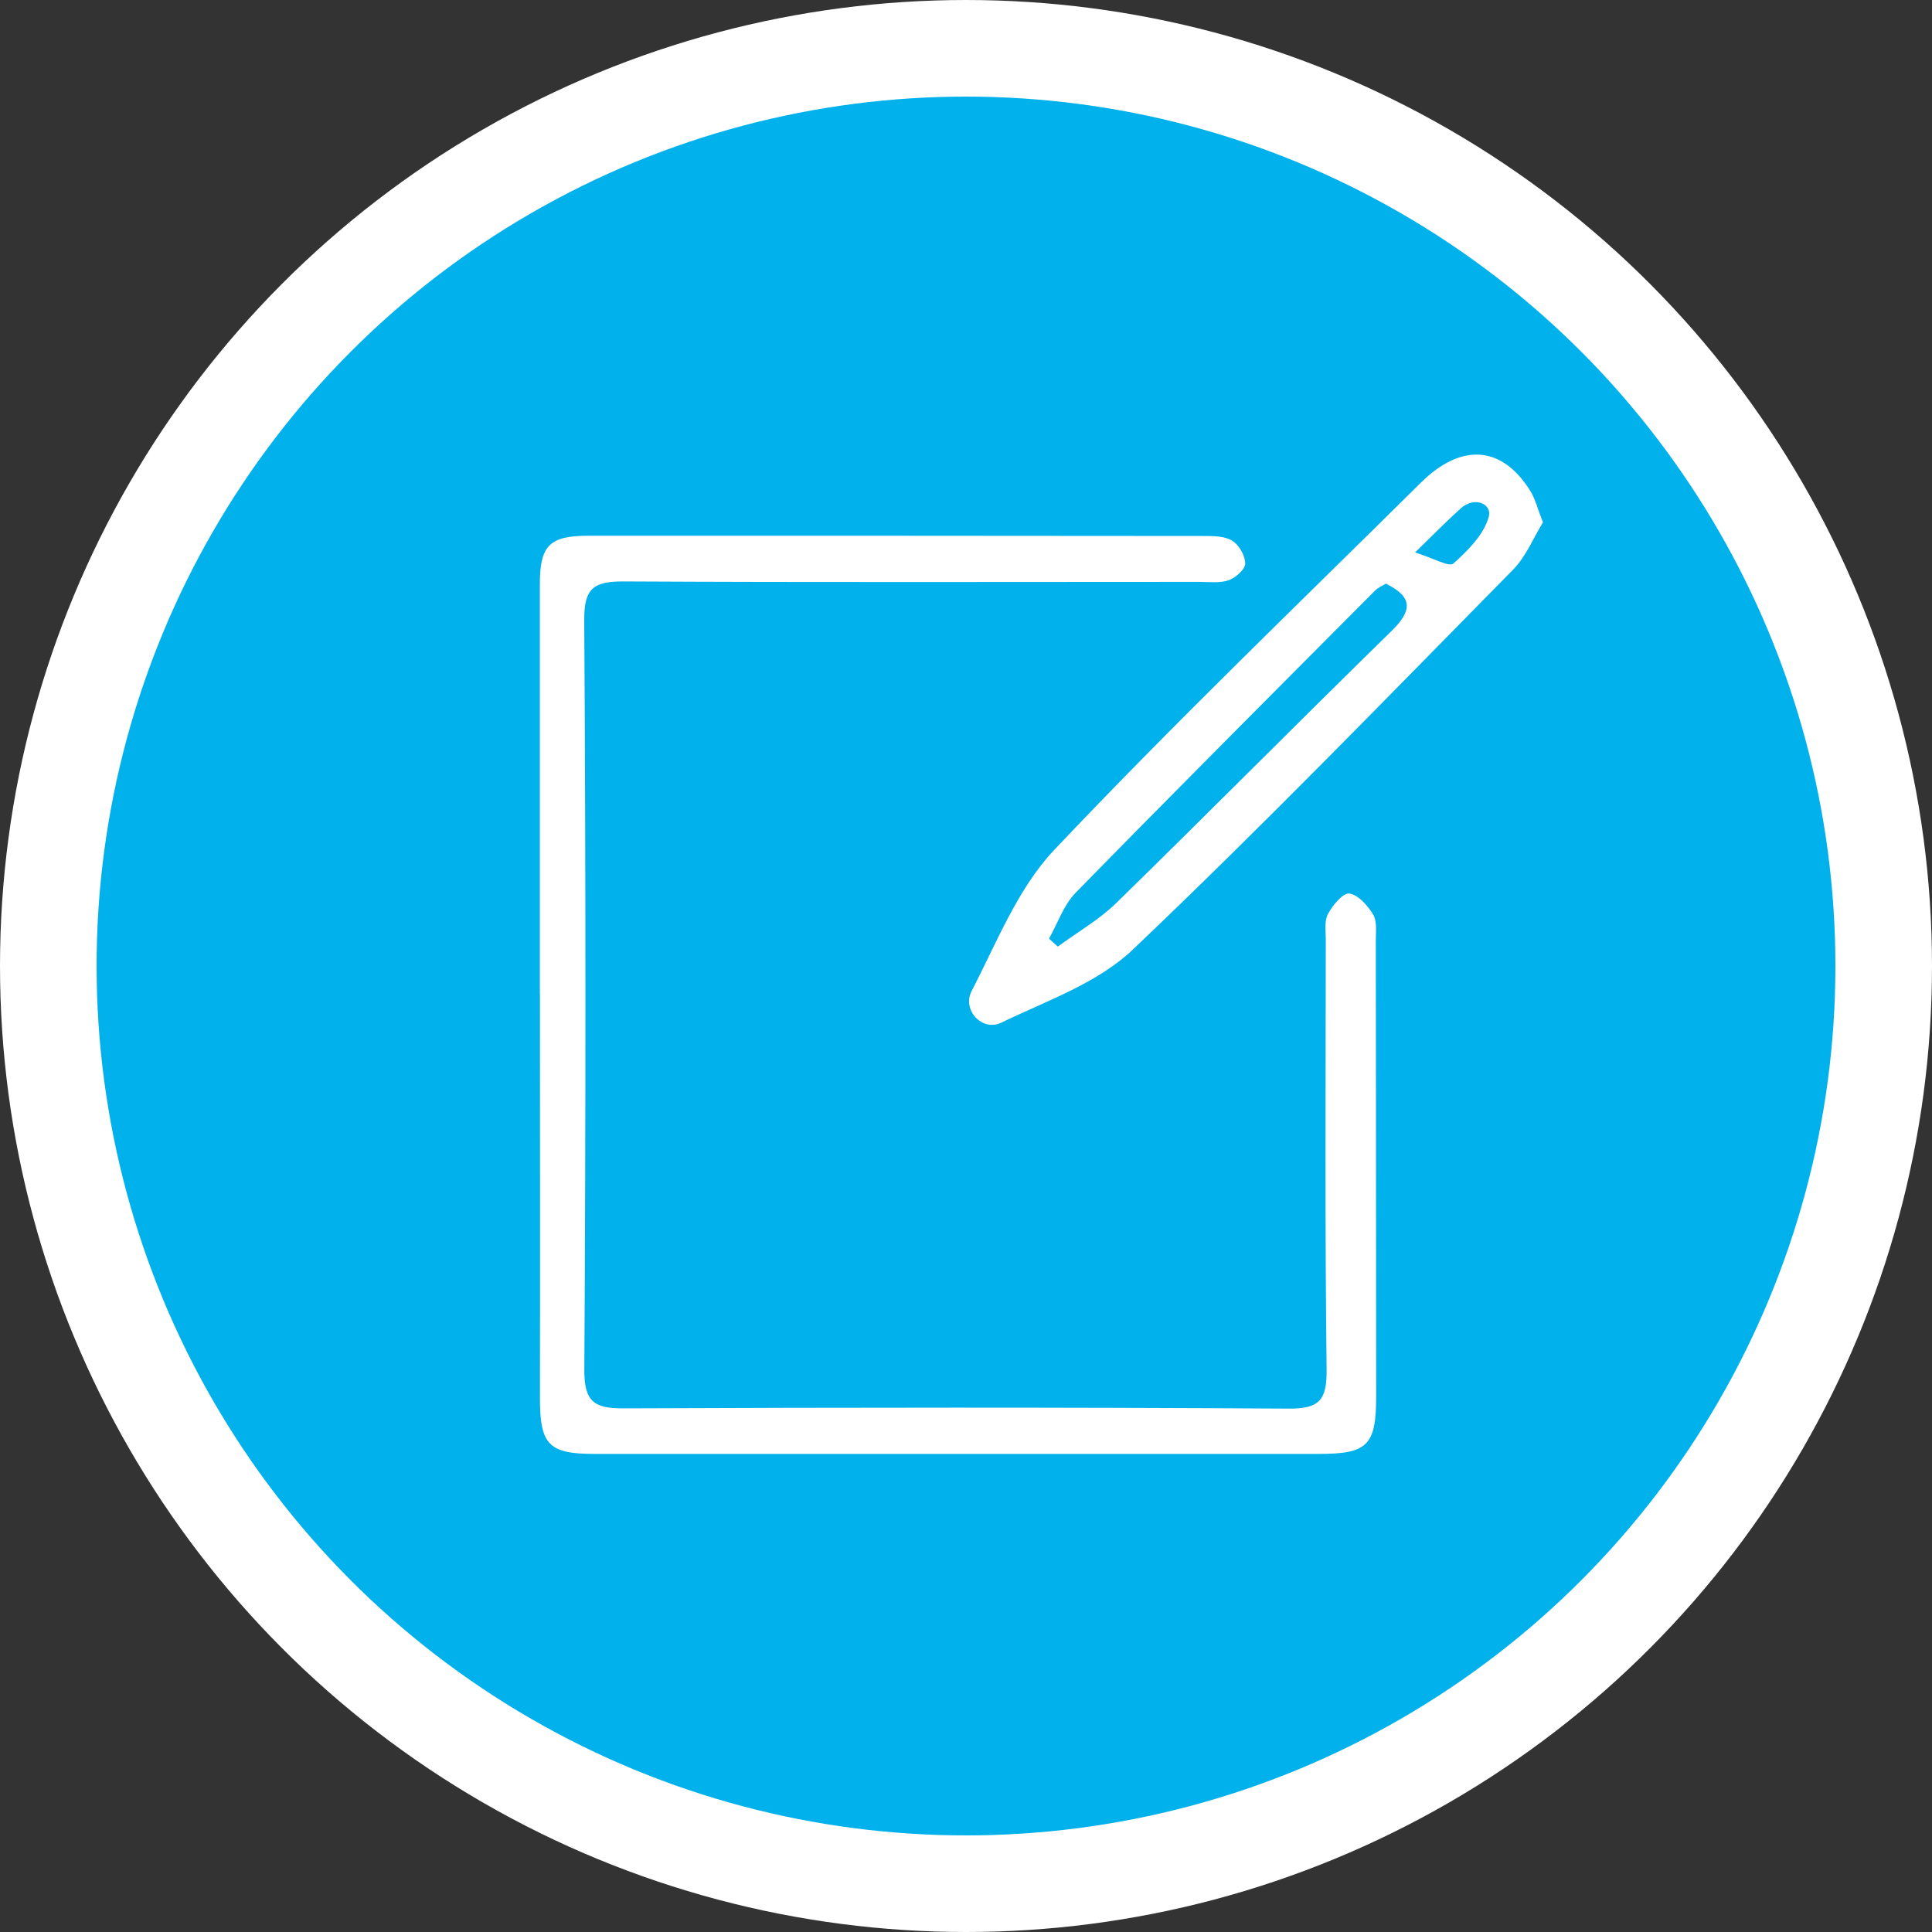 <svg width="40" height="40" viewBox="0 0 40 40" fill="none" xmlns="http://www.w3.org/2000/svg">
<rect x="0" y="0" width="40" height="40" fill="#333333" stroke="none"/>
<circle cx="20" cy="20" r="19" fill="#00B1EB" stroke="white" stroke-width="2"/>
<path d="M11.177 20.583C11.177 17.756 11.177 14.926 11.177 12.099C11.177 11.293 11.374 11.092 12.188 11.092C16.433 11.092 20.677 11.092 24.922 11.097C25.122 11.097 25.355 11.097 25.513 11.196C25.655 11.283 25.782 11.507 25.78 11.67C25.78 11.79 25.582 11.962 25.436 12.014C25.249 12.078 25.03 12.047 24.825 12.047C20.854 12.047 16.883 12.059 12.912 12.038C12.306 12.036 12.091 12.168 12.096 12.832C12.129 18.008 12.129 23.186 12.098 28.364C12.094 29.032 12.315 29.162 12.919 29.159C17.506 29.14 22.094 29.136 26.681 29.164C27.329 29.169 27.473 28.975 27.466 28.348C27.43 25.384 27.447 22.418 27.449 19.454C27.449 19.272 27.416 19.062 27.497 18.916C27.593 18.739 27.81 18.48 27.938 18.499C28.124 18.529 28.317 18.749 28.43 18.935C28.513 19.074 28.485 19.289 28.485 19.468C28.489 22.616 28.489 25.761 28.492 28.909C28.492 29.923 28.317 30.102 27.305 30.102C22.309 30.102 17.31 30.102 12.313 30.102C11.356 30.102 11.177 29.911 11.179 28.935C11.184 26.153 11.179 23.37 11.179 20.588L11.177 20.583Z" fill="white"/>
<path d="M31.946 10.812C31.755 11.123 31.599 11.517 31.324 11.797C28.72 14.441 26.138 17.108 23.45 19.664C22.721 20.357 21.667 20.72 20.731 21.173C20.337 21.364 19.911 20.913 20.118 20.515C20.637 19.513 21.071 18.397 21.825 17.598C24.285 14.997 26.872 12.514 29.416 9.994C30.258 9.161 31.097 9.227 31.68 10.159C31.786 10.326 31.833 10.531 31.944 10.812H31.946ZM21.719 19.435C21.781 19.489 21.84 19.543 21.901 19.598C22.309 19.298 22.759 19.041 23.115 18.692C25.023 16.827 26.902 14.929 28.81 13.064C29.227 12.656 29.272 12.368 28.694 12.085C28.624 12.127 28.534 12.163 28.473 12.224C26.4 14.306 24.325 16.384 22.271 18.482C22.021 18.737 21.898 19.116 21.717 19.437L21.719 19.435ZM29.296 11.437C29.675 11.555 30.003 11.745 30.09 11.668C30.392 11.399 30.725 11.064 30.824 10.696C30.894 10.437 30.536 10.267 30.248 10.522C29.982 10.758 29.732 11.014 29.298 11.437H29.296Z" fill="white"/>
</svg>

